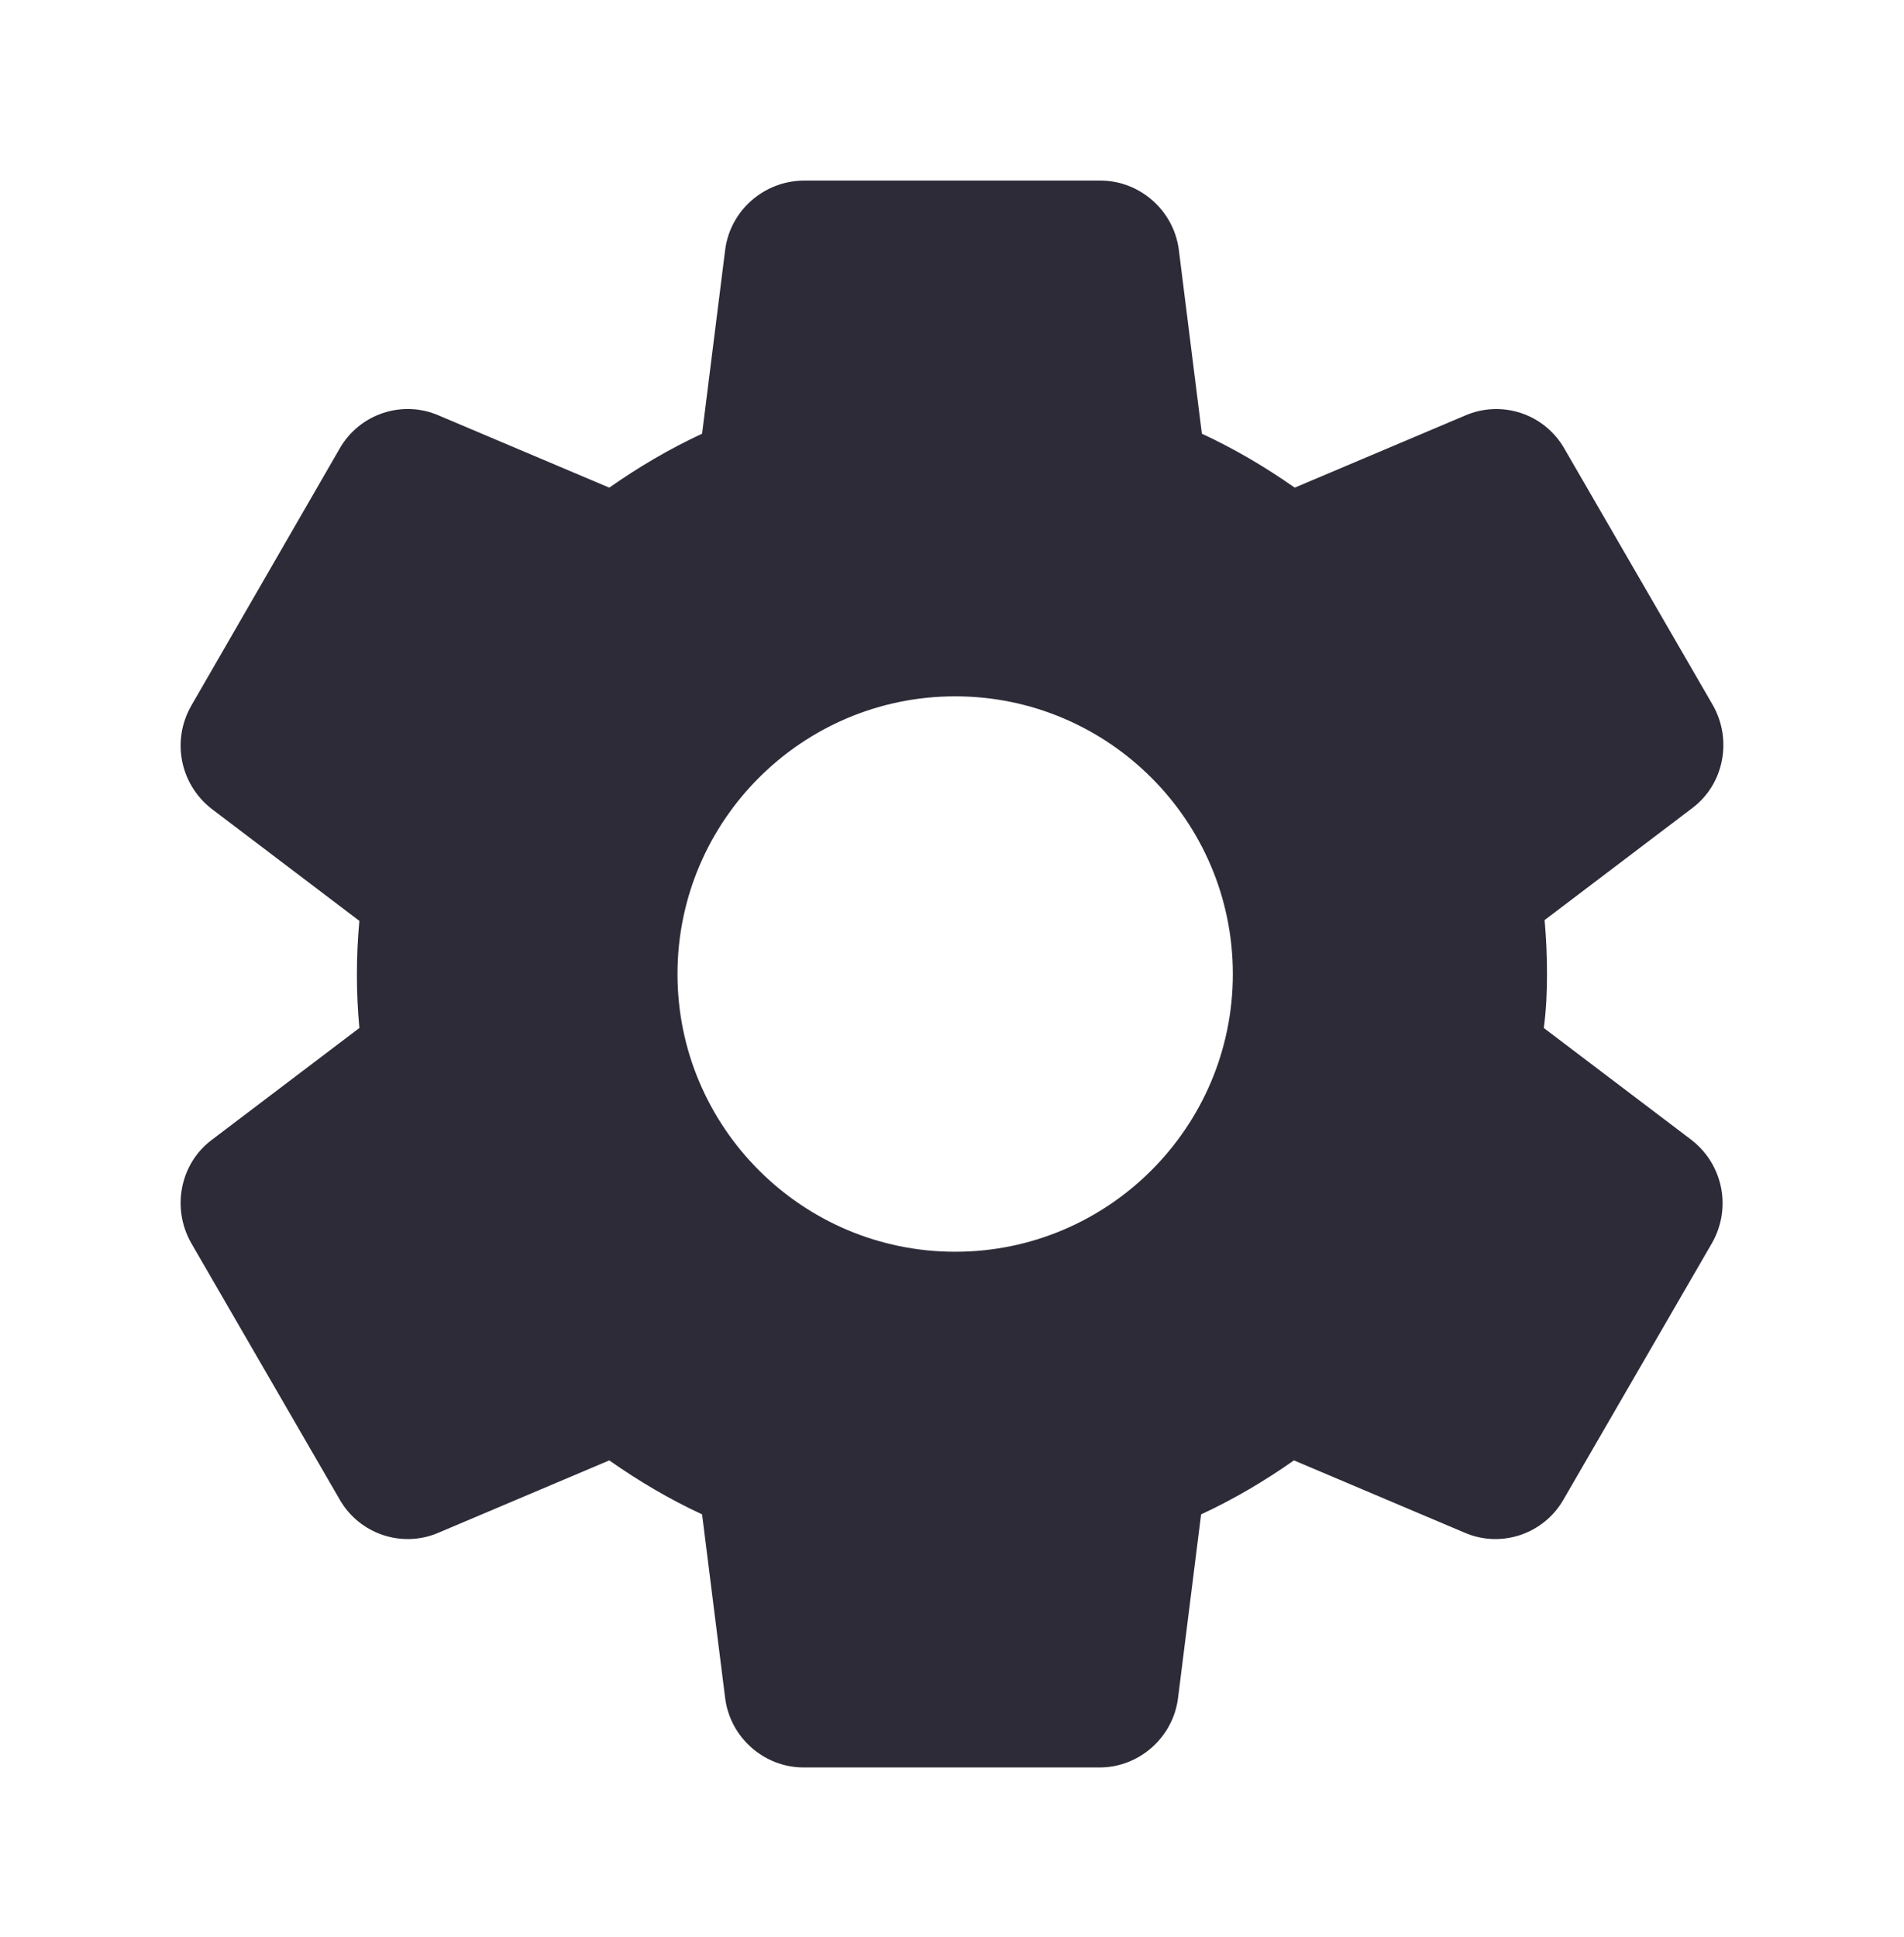 <svg width="58" height="59" viewBox="0 0 58 59" fill="none" xmlns="http://www.w3.org/2000/svg">
<path d="M47.125 29.667C47.125 29.111 47.101 28.58 47.052 28.024L51.547 24.616C52.514 23.891 52.78 22.538 52.176 21.475L47.657 13.669C47.367 13.157 46.898 12.77 46.34 12.583C45.783 12.396 45.176 12.421 44.636 12.654L39.44 14.853C38.546 14.225 37.603 13.669 36.612 13.21L35.912 7.627C35.767 6.419 34.727 5.5 33.519 5.5H24.505C23.272 5.5 22.233 6.419 22.088 7.627L21.387 13.21C20.397 13.669 19.454 14.225 18.56 14.853L13.364 12.654C12.252 12.171 10.947 12.605 10.343 13.669L5.824 21.499C5.22 22.562 5.486 23.891 6.452 24.64L10.947 28.048C10.847 29.133 10.847 30.225 10.947 31.311L6.452 34.718C5.486 35.443 5.22 36.796 5.824 37.86L10.343 45.666C10.947 46.729 12.252 47.164 13.364 46.681L18.56 44.481C19.454 45.11 20.397 45.666 21.387 46.125L22.088 51.707C22.233 52.916 23.272 53.834 24.481 53.834H33.495C34.703 53.834 35.742 52.916 35.887 51.707L36.588 46.125C37.579 45.666 38.522 45.11 39.416 44.481L44.612 46.681C45.723 47.164 47.028 46.729 47.632 45.666L52.152 37.86C52.756 36.796 52.49 35.467 51.523 34.718L47.028 31.311C47.101 30.755 47.125 30.223 47.125 29.667ZM29.097 38.126C24.432 38.126 20.638 34.331 20.638 29.667C20.638 25.003 24.432 21.209 29.097 21.209C33.761 21.209 37.555 25.003 37.555 29.667C37.555 34.331 33.761 38.126 29.097 38.126Z" fill="#2E2B38"/>
</svg>
